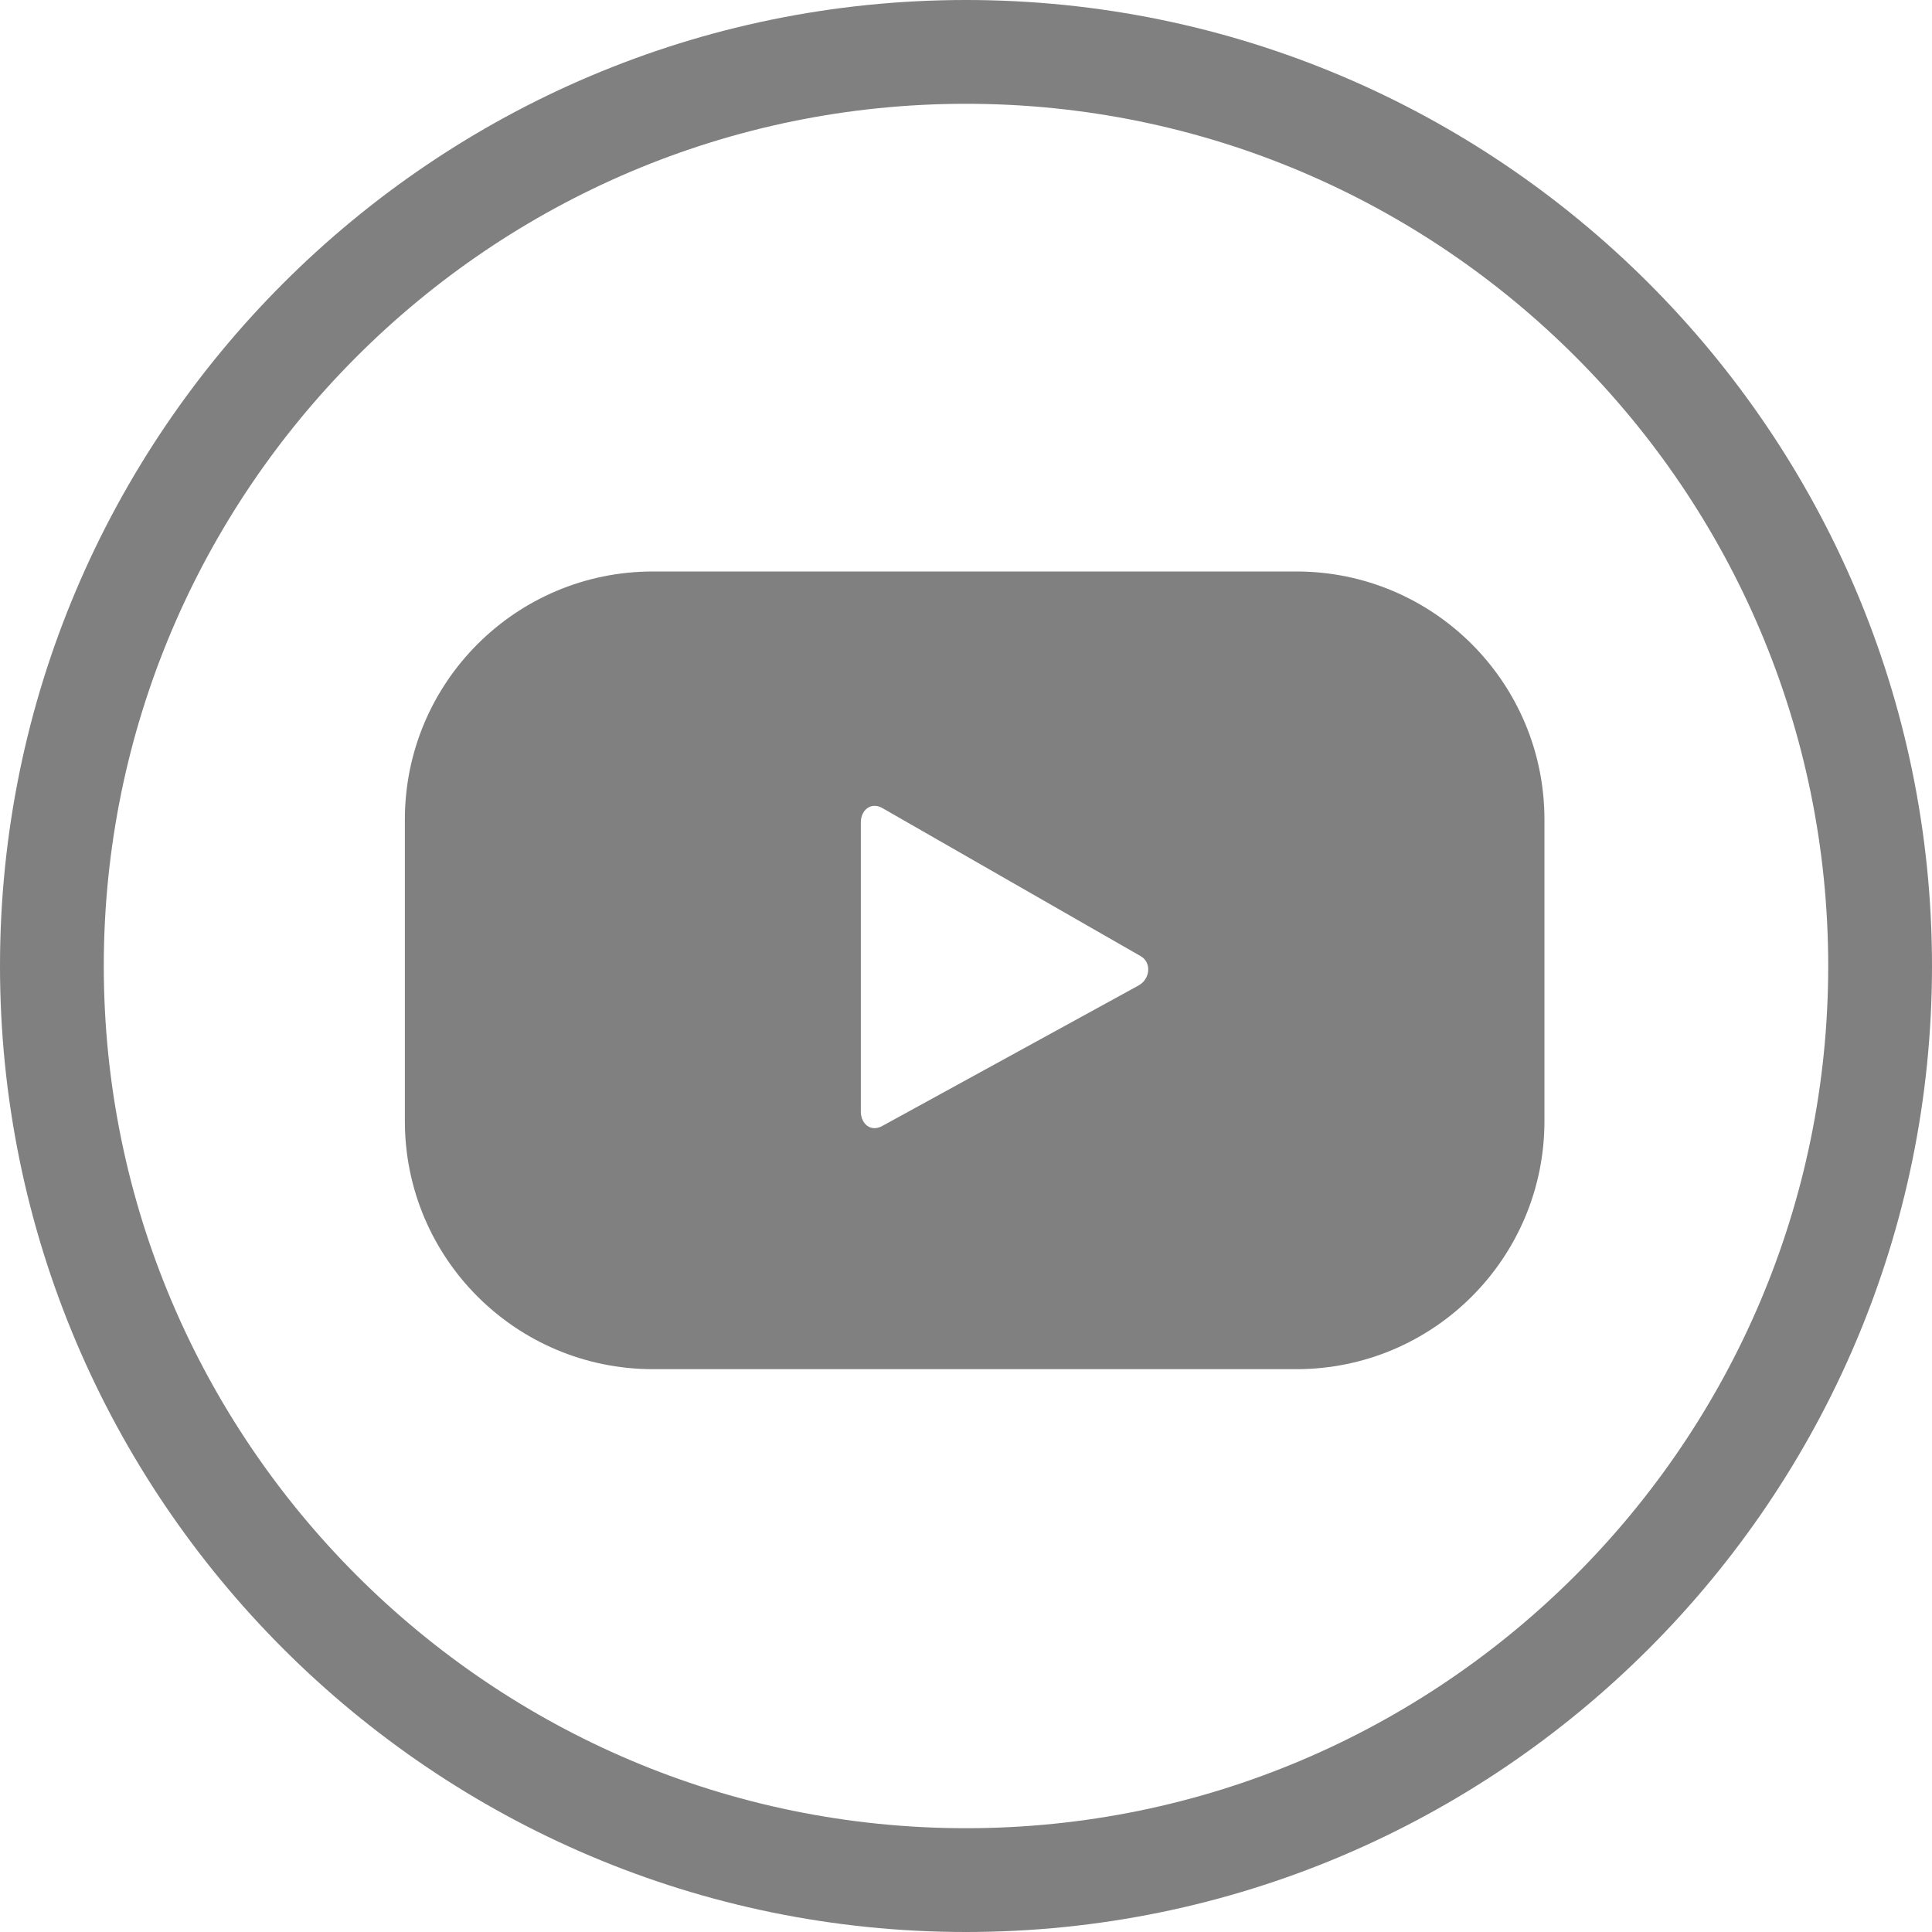 <svg fill="none" height="25" viewBox="0 0 25 25" width="25" xmlns="http://www.w3.org/2000/svg"><g fill="#808080"><path d="m12.5 25c-6.892 0-12.5-5.606-12.5-12.5 0-6.893 5.608-12.5 12.5-12.5 6.894 0 12.5 5.608 12.5 12.5s-5.606 12.5-12.5 12.5zm0-23.657c-6.151 0-11.157 5.006-11.157 11.157 0 6.151 5.006 11.157 11.157 11.157 6.153 0 11.157-5.006 11.157-11.157 0-6.151-5.004-11.157-11.157-11.157z"/><path d="m19.985 10.605c0-1.774-1.438-3.21-3.21-3.21h-8.326c-1.774 0-3.21 1.438-3.21 3.21v3.902c0 1.774 1.438 3.21 3.21 3.21h8.326c1.774 0 3.21-1.438 3.21-3.21zm-5.252 2.147-3.32 1.82c-.144.078-.274-.026-.274-.19v-3.738c0-.166.134-.27.278-.188l3.344 1.917c.145.084.121.298-.028.379z"/></g></svg>